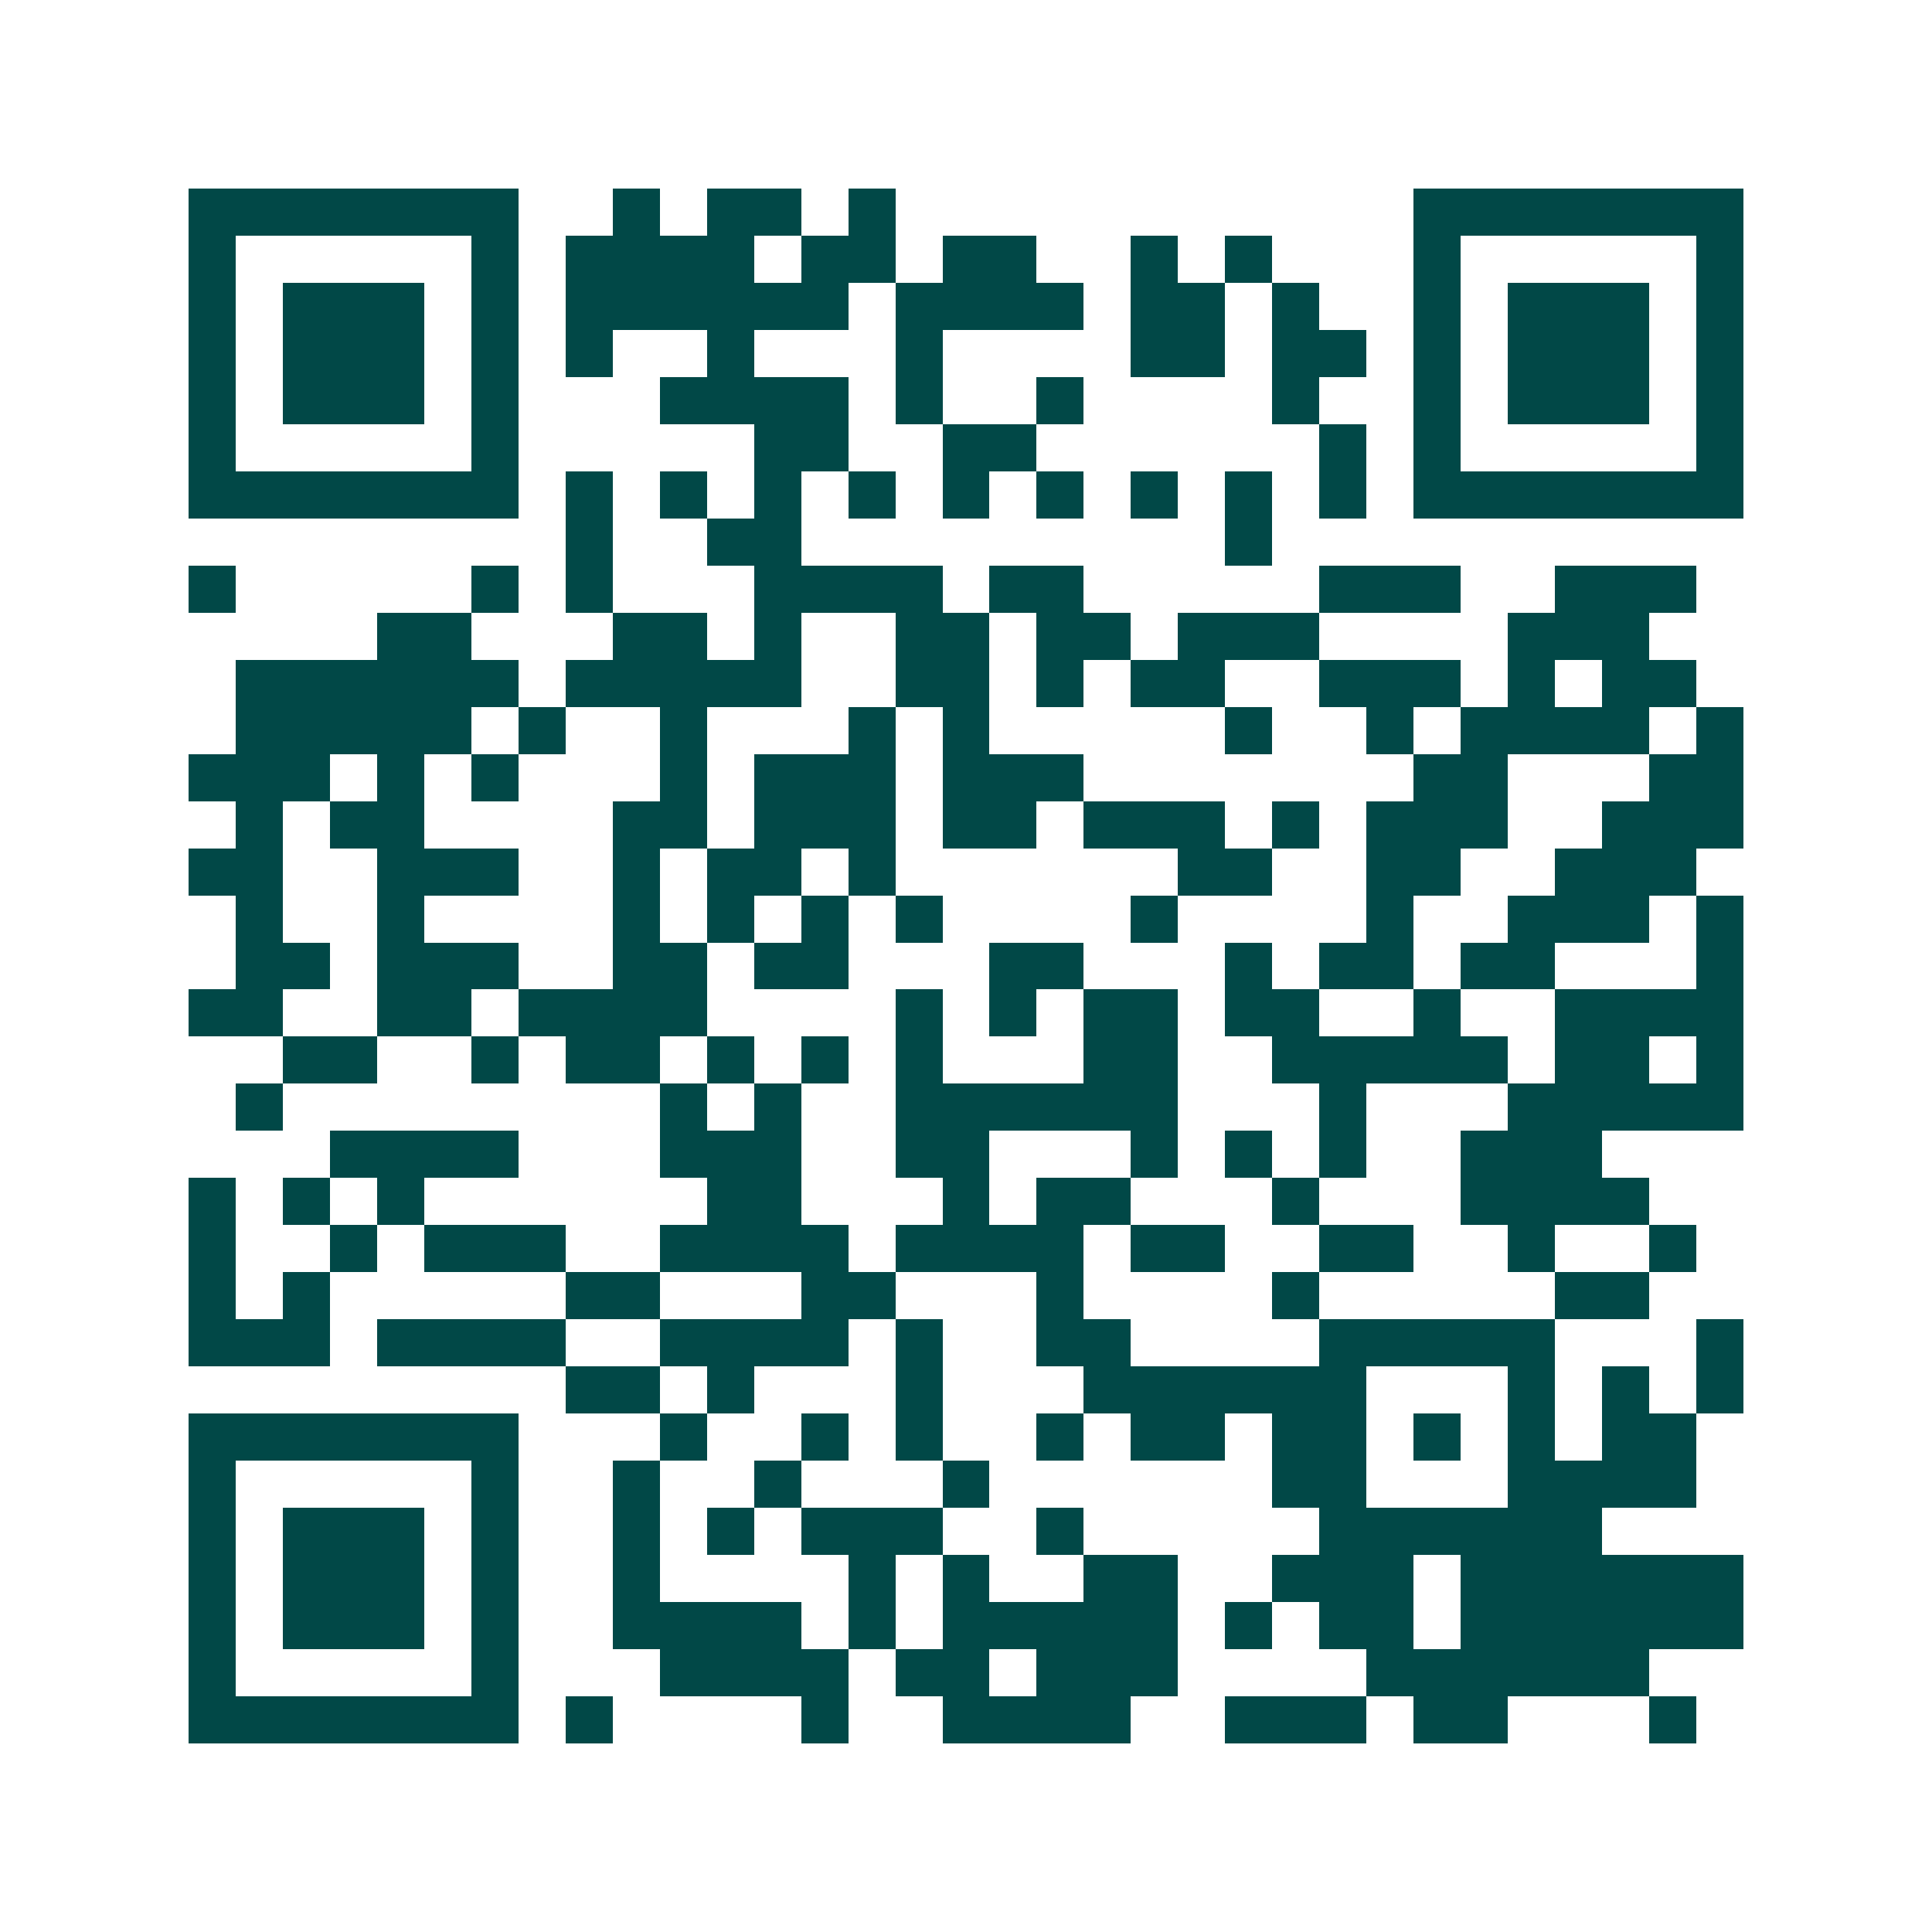 <svg xmlns="http://www.w3.org/2000/svg" width="200" height="200" viewBox="0 0 41 41" shape-rendering="crispEdges"><path fill="#ffffff" d="M0 0h41v41H0z"/><path stroke="#014847" d="M4 4.5h7m2 0h1m1 0h2m1 0h1m11 0h7M4 5.5h1m5 0h1m1 0h4m1 0h2m1 0h2m2 0h1m1 0h1m3 0h1m5 0h1M4 6.5h1m1 0h3m1 0h1m1 0h6m1 0h4m1 0h2m1 0h1m2 0h1m1 0h3m1 0h1M4 7.5h1m1 0h3m1 0h1m1 0h1m2 0h1m3 0h1m4 0h2m1 0h2m1 0h1m1 0h3m1 0h1M4 8.5h1m1 0h3m1 0h1m3 0h4m1 0h1m2 0h1m4 0h1m2 0h1m1 0h3m1 0h1M4 9.5h1m5 0h1m5 0h2m2 0h2m6 0h1m1 0h1m5 0h1M4 10.5h7m1 0h1m1 0h1m1 0h1m1 0h1m1 0h1m1 0h1m1 0h1m1 0h1m1 0h1m1 0h7M12 11.5h1m2 0h2m9 0h1M4 12.5h1m5 0h1m1 0h1m3 0h4m1 0h2m5 0h3m2 0h3M8 13.5h2m3 0h2m1 0h1m2 0h2m1 0h2m1 0h3m4 0h3M5 14.5h6m1 0h5m2 0h2m1 0h1m1 0h2m2 0h3m1 0h1m1 0h2M5 15.5h5m1 0h1m2 0h1m3 0h1m1 0h1m5 0h1m2 0h1m1 0h4m1 0h1M4 16.5h3m1 0h1m1 0h1m3 0h1m1 0h3m1 0h3m7 0h2m3 0h2M5 17.5h1m1 0h2m4 0h2m1 0h3m1 0h2m1 0h3m1 0h1m1 0h3m2 0h3M4 18.5h2m2 0h3m2 0h1m1 0h2m1 0h1m6 0h2m2 0h2m2 0h3M5 19.5h1m2 0h1m4 0h1m1 0h1m1 0h1m1 0h1m4 0h1m4 0h1m2 0h3m1 0h1M5 20.5h2m1 0h3m2 0h2m1 0h2m3 0h2m3 0h1m1 0h2m1 0h2m3 0h1M4 21.5h2m2 0h2m1 0h4m4 0h1m1 0h1m1 0h2m1 0h2m2 0h1m2 0h4M6 22.5h2m2 0h1m1 0h2m1 0h1m1 0h1m1 0h1m3 0h2m2 0h5m1 0h2m1 0h1M5 23.5h1m8 0h1m1 0h1m2 0h6m3 0h1m3 0h5M7 24.5h4m3 0h3m2 0h2m3 0h1m1 0h1m1 0h1m2 0h3M4 25.5h1m1 0h1m1 0h1m6 0h2m3 0h1m1 0h2m3 0h1m3 0h4M4 26.5h1m2 0h1m1 0h3m2 0h4m1 0h4m1 0h2m2 0h2m2 0h1m2 0h1M4 27.5h1m1 0h1m5 0h2m3 0h2m3 0h1m4 0h1m5 0h2M4 28.5h3m1 0h4m2 0h4m1 0h1m2 0h2m4 0h5m3 0h1M12 29.5h2m1 0h1m3 0h1m3 0h6m3 0h1m1 0h1m1 0h1M4 30.5h7m3 0h1m2 0h1m1 0h1m2 0h1m1 0h2m1 0h2m1 0h1m1 0h1m1 0h2M4 31.5h1m5 0h1m2 0h1m2 0h1m3 0h1m6 0h2m3 0h4M4 32.5h1m1 0h3m1 0h1m2 0h1m1 0h1m1 0h3m2 0h1m5 0h6M4 33.5h1m1 0h3m1 0h1m2 0h1m4 0h1m1 0h1m2 0h2m2 0h3m1 0h6M4 34.5h1m1 0h3m1 0h1m2 0h4m1 0h1m1 0h5m1 0h1m1 0h2m1 0h6M4 35.5h1m5 0h1m3 0h4m1 0h2m1 0h3m4 0h6M4 36.5h7m1 0h1m4 0h1m2 0h4m2 0h3m1 0h2m3 0h1"/></svg>
